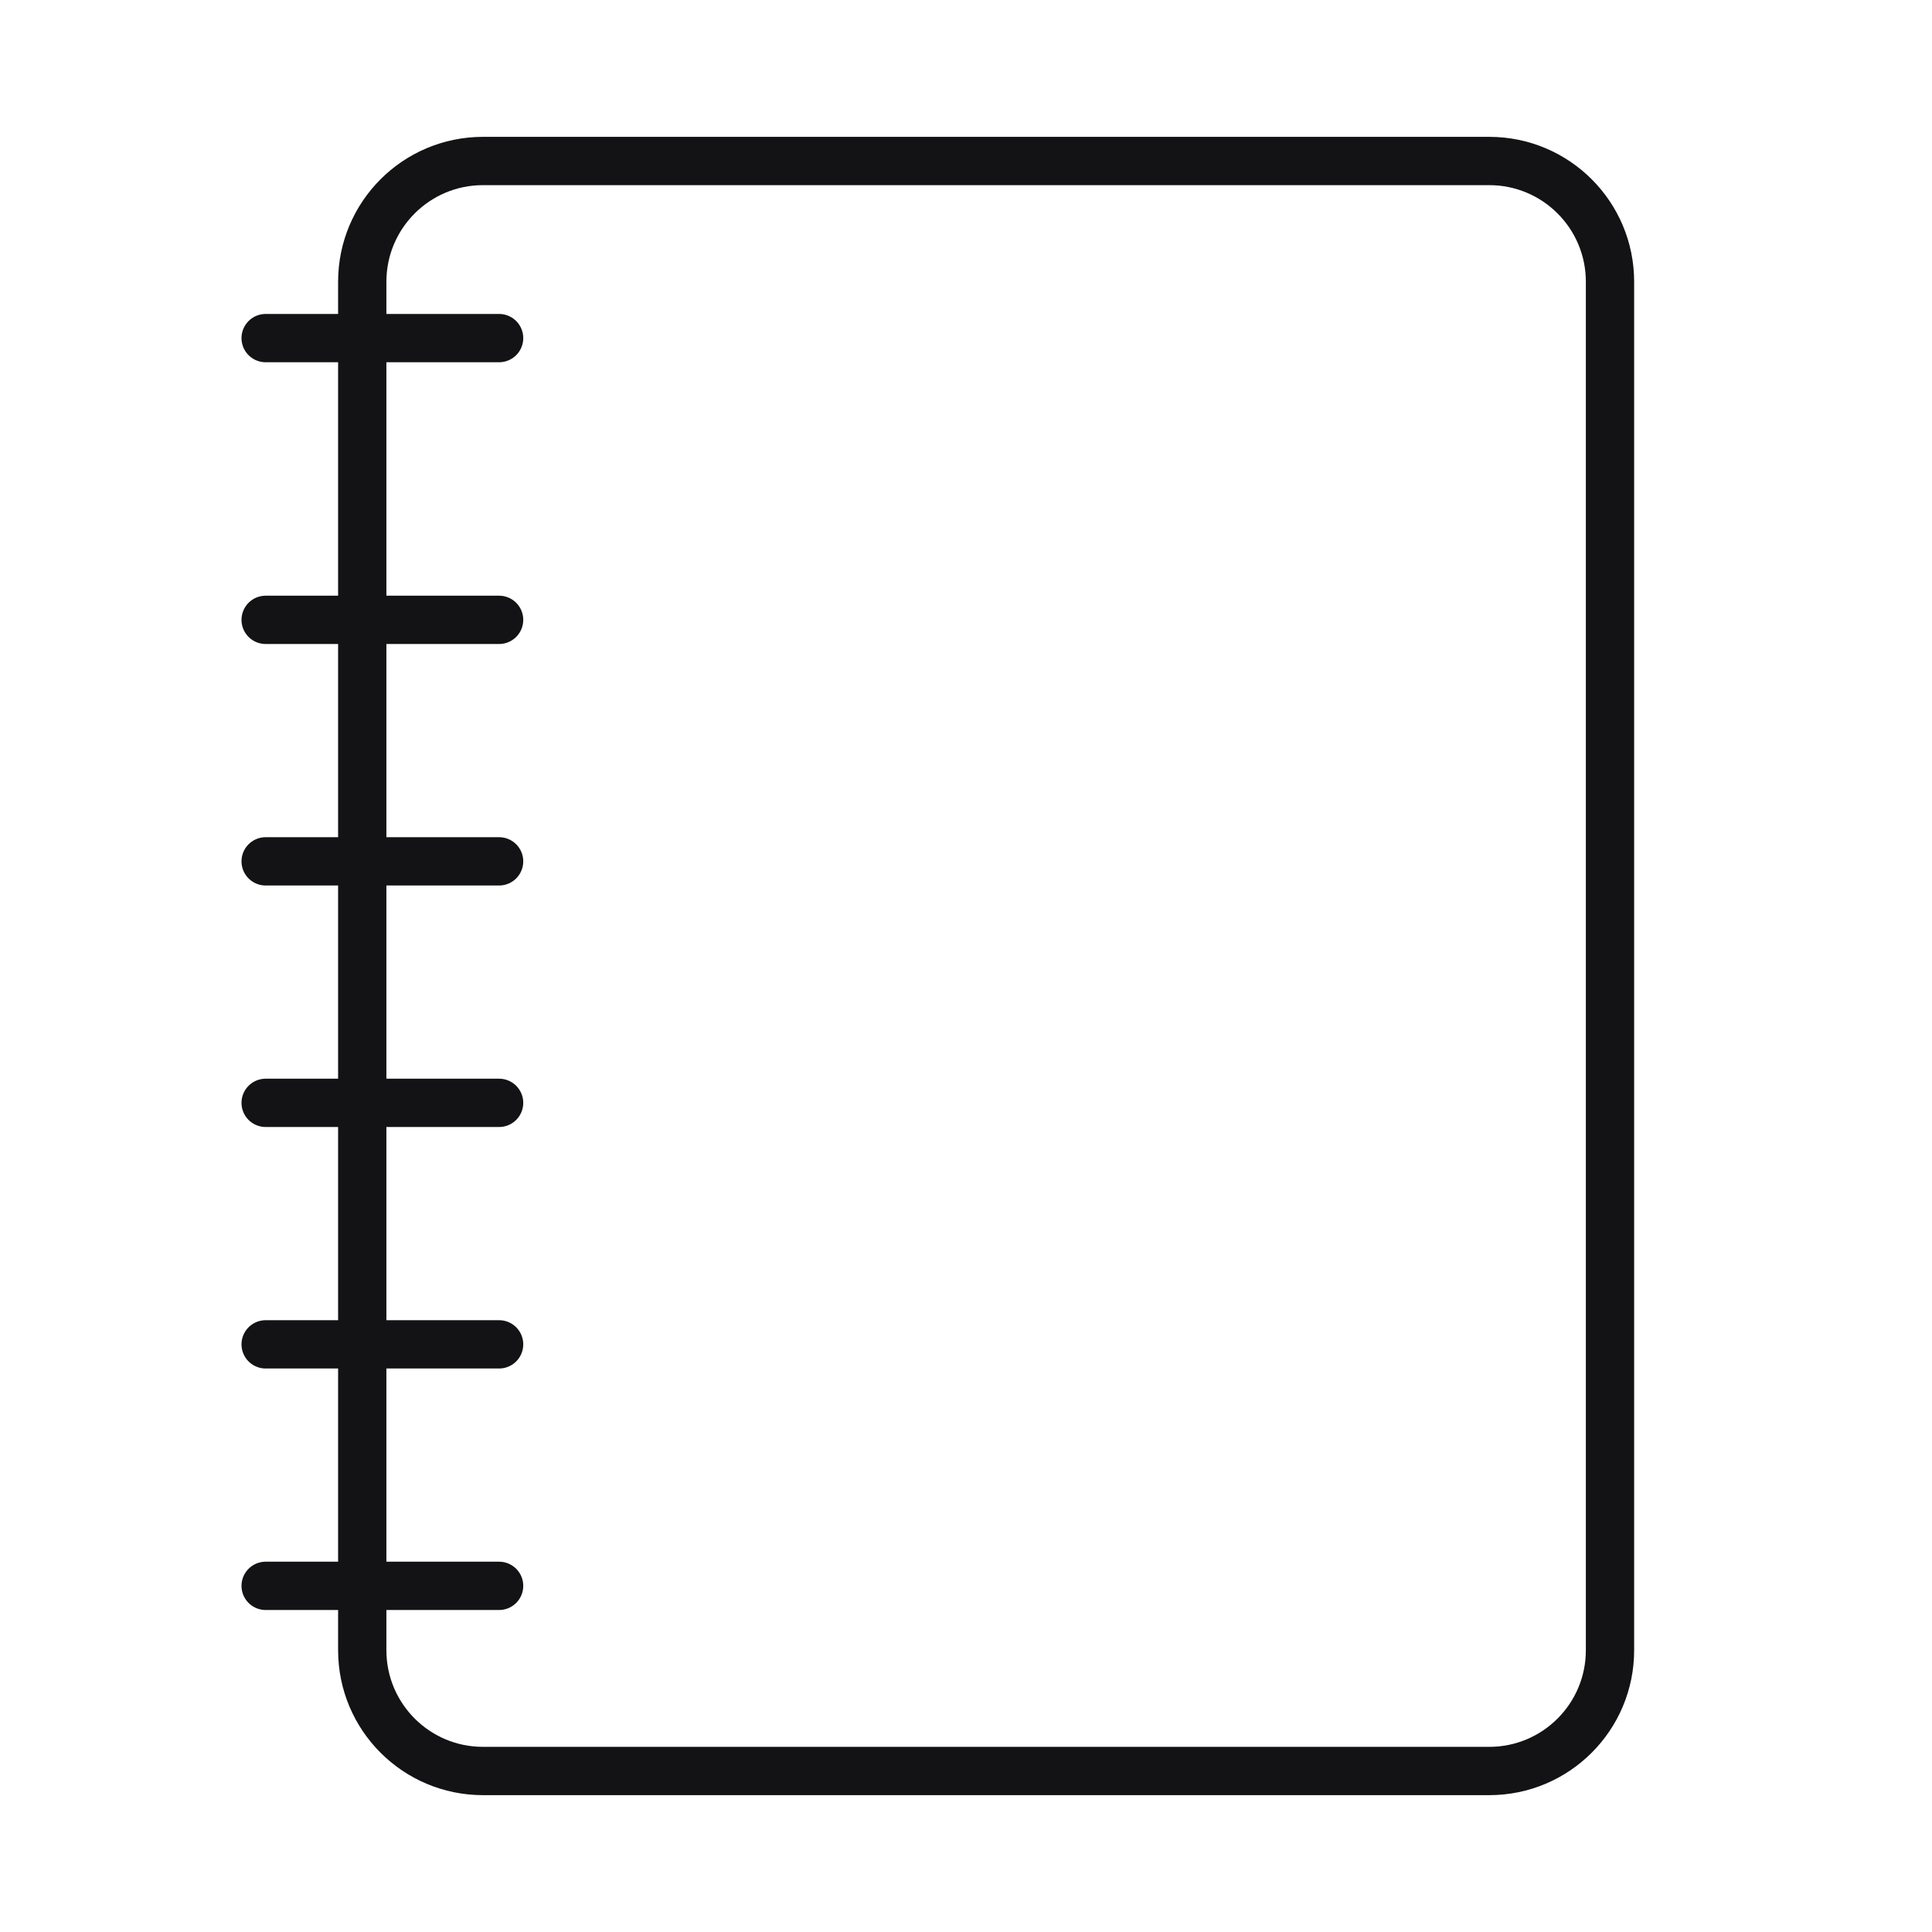 <svg width="48" height="48" viewBox="0 0 48 48" fill="none" xmlns="http://www.w3.org/2000/svg">
<path d="M9 7C9 5.343 10.343 4 12 4H37C38.657 4 40 5.343 40 7V41C40 42.657 38.657 44 37 44H12C10.343 44 9 42.657 9 41V7Z" stroke="#131315" stroke-width="1.2"/>
<line x1="6.6" y1="8.4" x2="12.4" y2="8.4" stroke="#131315" stroke-width="1.2" stroke-linecap="round" stroke-linejoin="round"/>
<line x1="6.6" y1="15.4" x2="12.4" y2="15.4" stroke="#131315" stroke-width="1.2" stroke-linecap="round" stroke-linejoin="round"/>
<line x1="6.6" y1="21.4" x2="12.4" y2="21.4" stroke="#131315" stroke-width="1.2" stroke-linecap="round" stroke-linejoin="round"/>
<line x1="6.6" y1="27.4" x2="12.4" y2="27.4" stroke="#131315" stroke-width="1.2" stroke-linecap="round" stroke-linejoin="round"/>
<line x1="6.6" y1="33.4" x2="12.4" y2="33.4" stroke="#131315" stroke-width="1.2" stroke-linecap="round" stroke-linejoin="round"/>
<line x1="6.6" y1="39.4" x2="12.4" y2="39.4" stroke="#131315" stroke-width="1.2" stroke-linecap="round" stroke-linejoin="round"/>
</svg>
